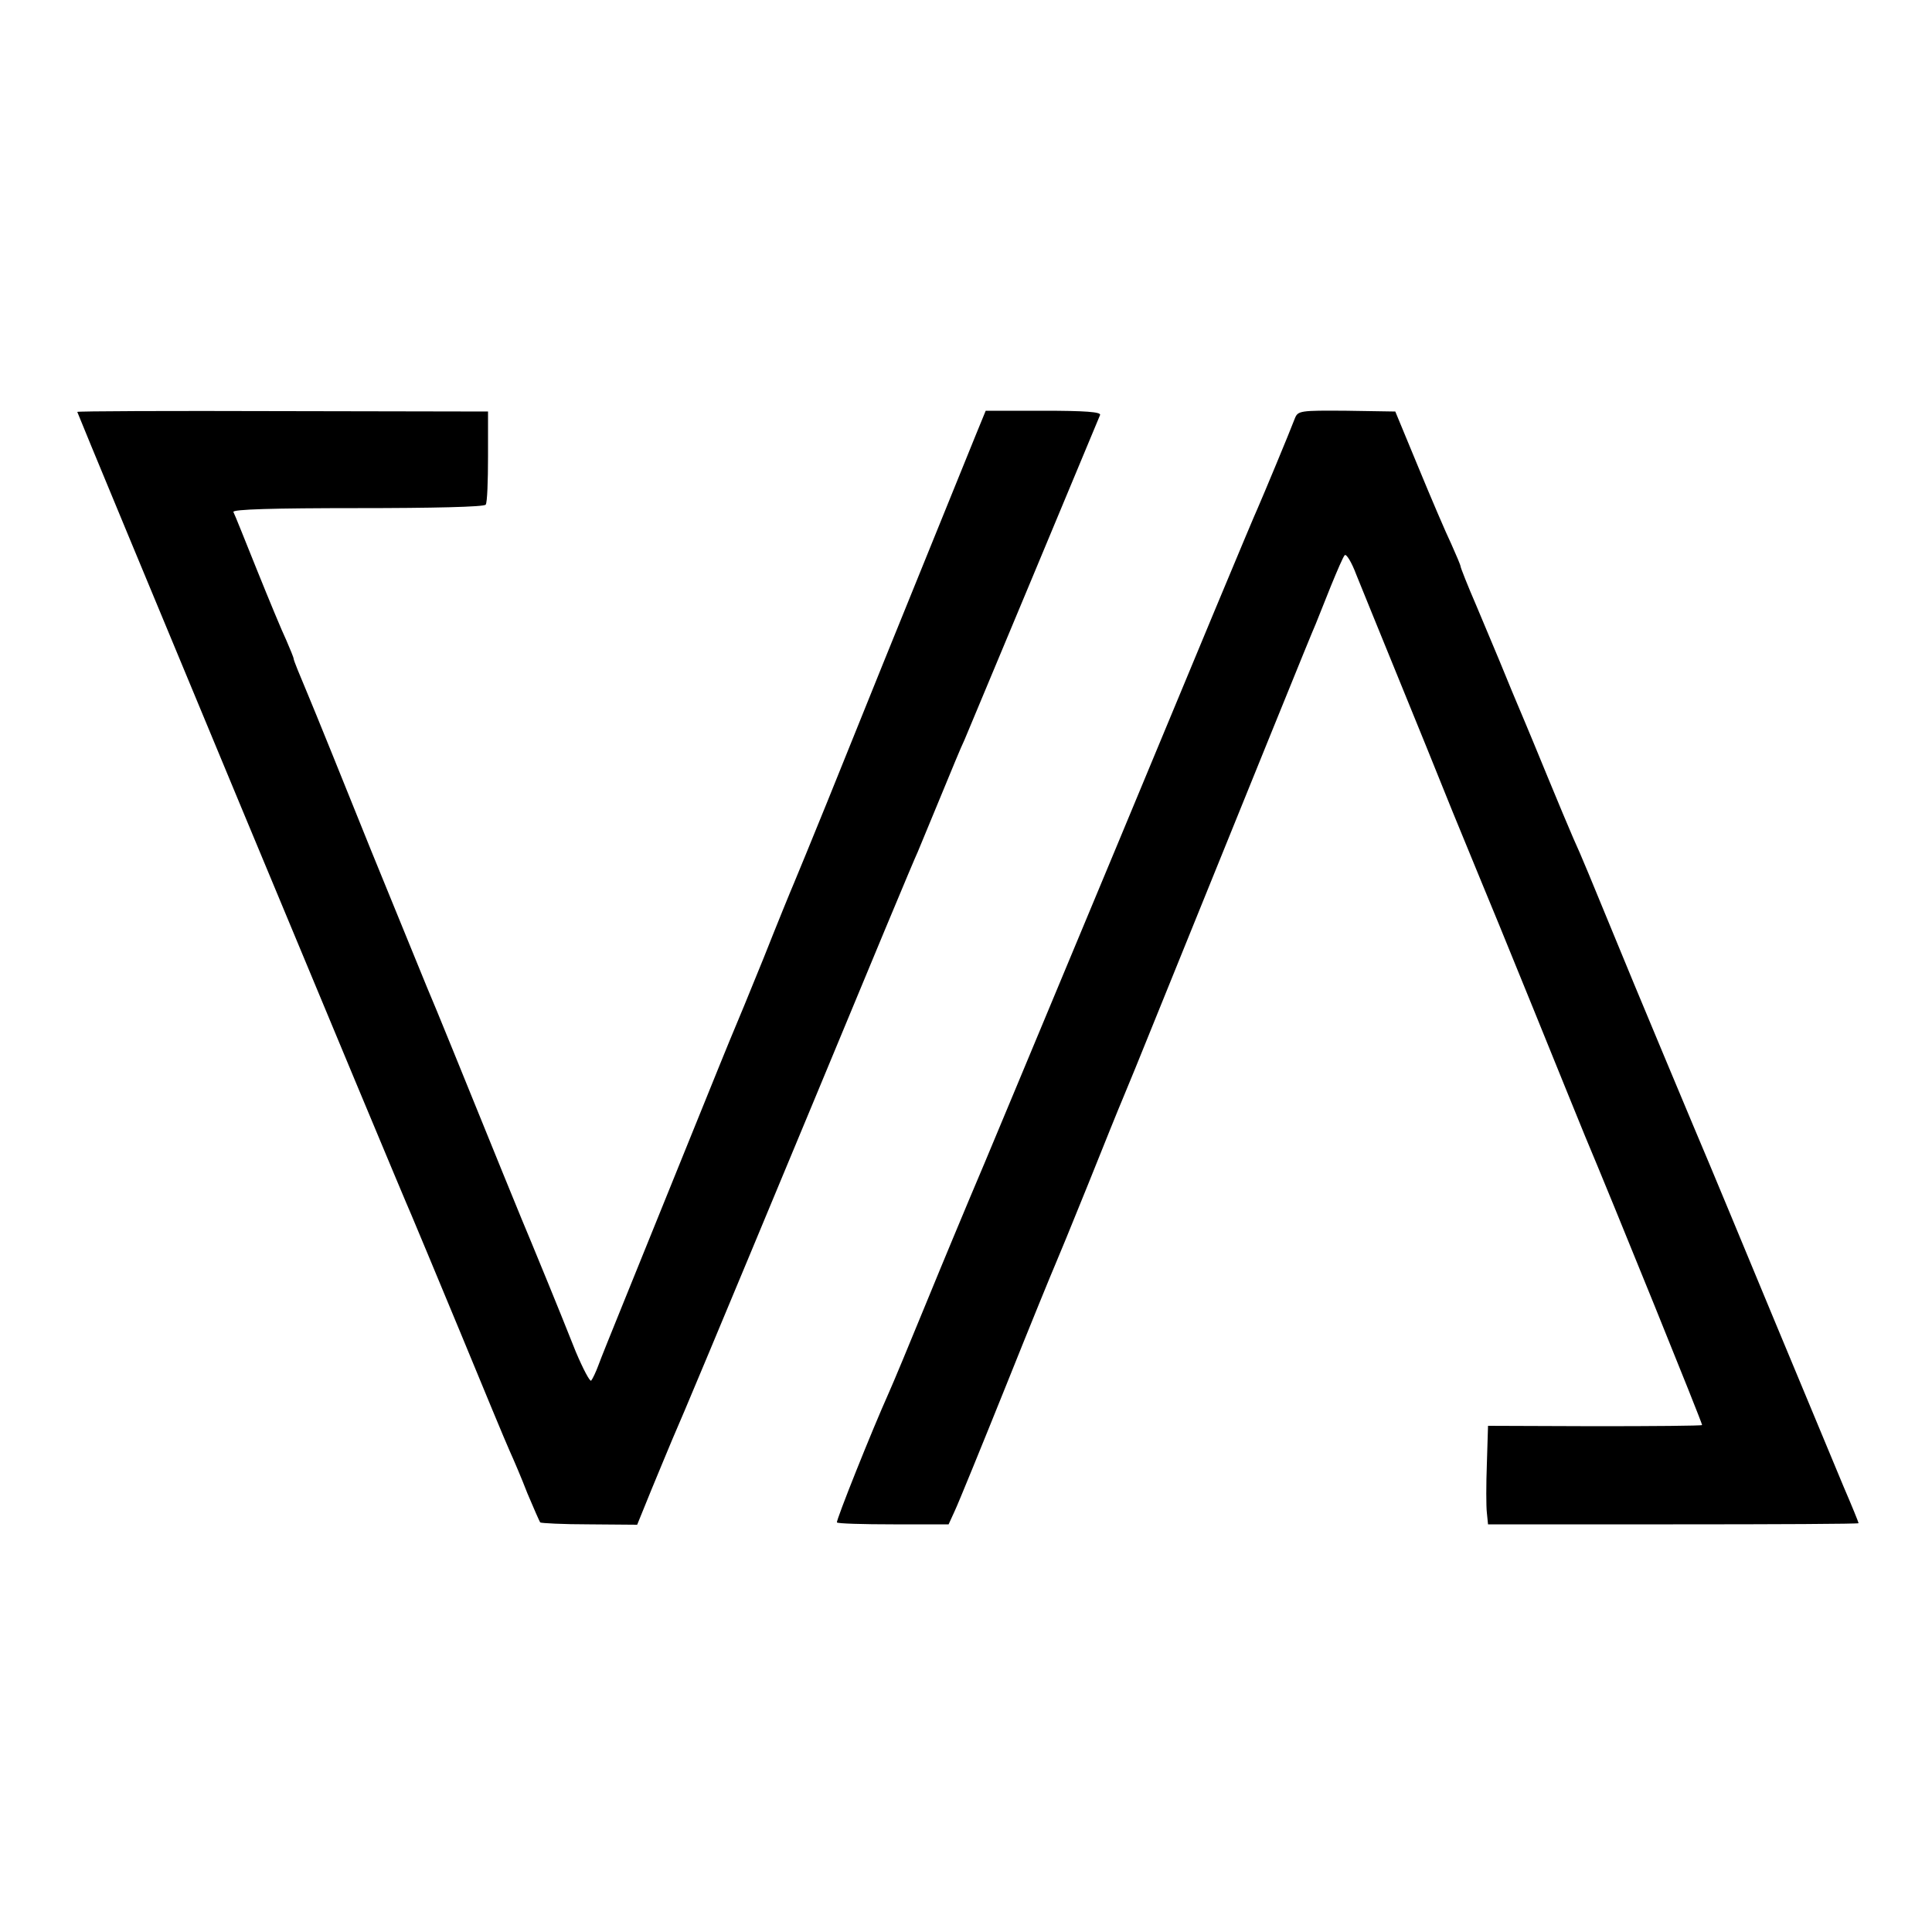 <?xml version="1.0" standalone="no"?>
<!DOCTYPE svg PUBLIC "-//W3C//DTD SVG 20010904//EN"
 "http://www.w3.org/TR/2001/REC-SVG-20010904/DTD/svg10.dtd">
<svg version="1.0" xmlns="http://www.w3.org/2000/svg"
 width="500pt" height="500pt" viewBox="0 0 500 500"
 preserveAspectRatio="xMidYMid meet">
<g transform="translate(0,500) scale(0.1,-0.1)"
fill="#000000" stroke="none">
<path d="M200 3934 c0 -4 842 -2029 865 -2079 7 -16 63 -151 125 -300 61 -148
119 -288 129 -310 10 -22 31 -71 46 -110 16 -38 31 -72 33 -75 2 -2 59 -5 127
-5 l124 -1 37 91 c20 49 45 108 54 130 28 64 103 243 370 885 138 333 257 619
265 635 7 17 34 82 60 145 26 63 53 129 61 145 11 26 338 809 351 841 3 8 -40
11 -146 11 l-150 0 -25 -61 c-191 -470 -326 -804 -385 -951 -40 -99 -79 -193
-86 -210 -7 -16 -43 -104 -79 -195 -37 -91 -71 -174 -76 -185 -5 -11 -59 -144
-120 -295 -61 -151 -136 -336 -166 -410 -30 -74 -60 -148 -66 -165 -6 -16 -14
-33 -18 -38 -3 -4 -21 30 -40 75 -50 126 -101 249 -115 283 -14 32 -114 278
-202 495 -30 74 -61 149 -68 165 -7 17 -72 176 -145 355 -72 179 -146 362
-165 407 -19 45 -35 84 -35 88 0 3 -9 25 -19 48 -11 23 -45 105 -76 182 -31
77 -58 145 -61 150 -3 7 105 10 322 10 191 0 328 3 331 9 4 5 6 61 6 125 l0
116 -532 1 c-292 1 -531 0 -531 -2z"/>
<path d="M3351 3917 c-14 -37 -82 -200 -96 -232 -8 -16 -172 -410 -365 -875
-194 -465 -364 -874 -380 -910 -15 -36 -65 -155 -110 -265 -45 -110 -90 -218
-100 -240 -44 -98 -137 -331 -134 -335 1 -3 67 -5 146 -5 l143 0 16 35 c9 19
69 166 133 325 64 160 121 299 126 310 5 11 44 106 86 210 42 105 82 204 89
220 7 17 22 53 33 80 319 787 456 1126 467 1150 7 17 25 62 40 100 16 39 31
74 35 78 4 5 18 -18 30 -50 13 -32 60 -148 105 -258 45 -110 110 -270 144
-355 35 -85 69 -168 76 -185 7 -16 68 -165 135 -330 67 -165 126 -311 132
-325 72 -171 305 -746 303 -748 -2 -2 -127 -3 -278 -3 l-276 1 -3 -98 c-2 -53
-2 -111 0 -127 l3 -30 479 0 c264 0 480 1 480 3 0 2 -17 44 -39 95 -21 51
-105 252 -186 447 -81 195 -153 369 -160 385 -21 49 -216 515 -240 575 -65
158 -94 229 -113 270 -11 25 -41 97 -67 160 -26 63 -53 129 -60 145 -7 17 -29
68 -48 115 -19 47 -54 129 -76 182 -23 53 -41 99 -41 102 0 3 -11 29 -24 58
-14 29 -52 118 -85 198 l-60 145 -126 2 c-121 1 -126 0 -134 -20z"/>
</g>
</svg>
